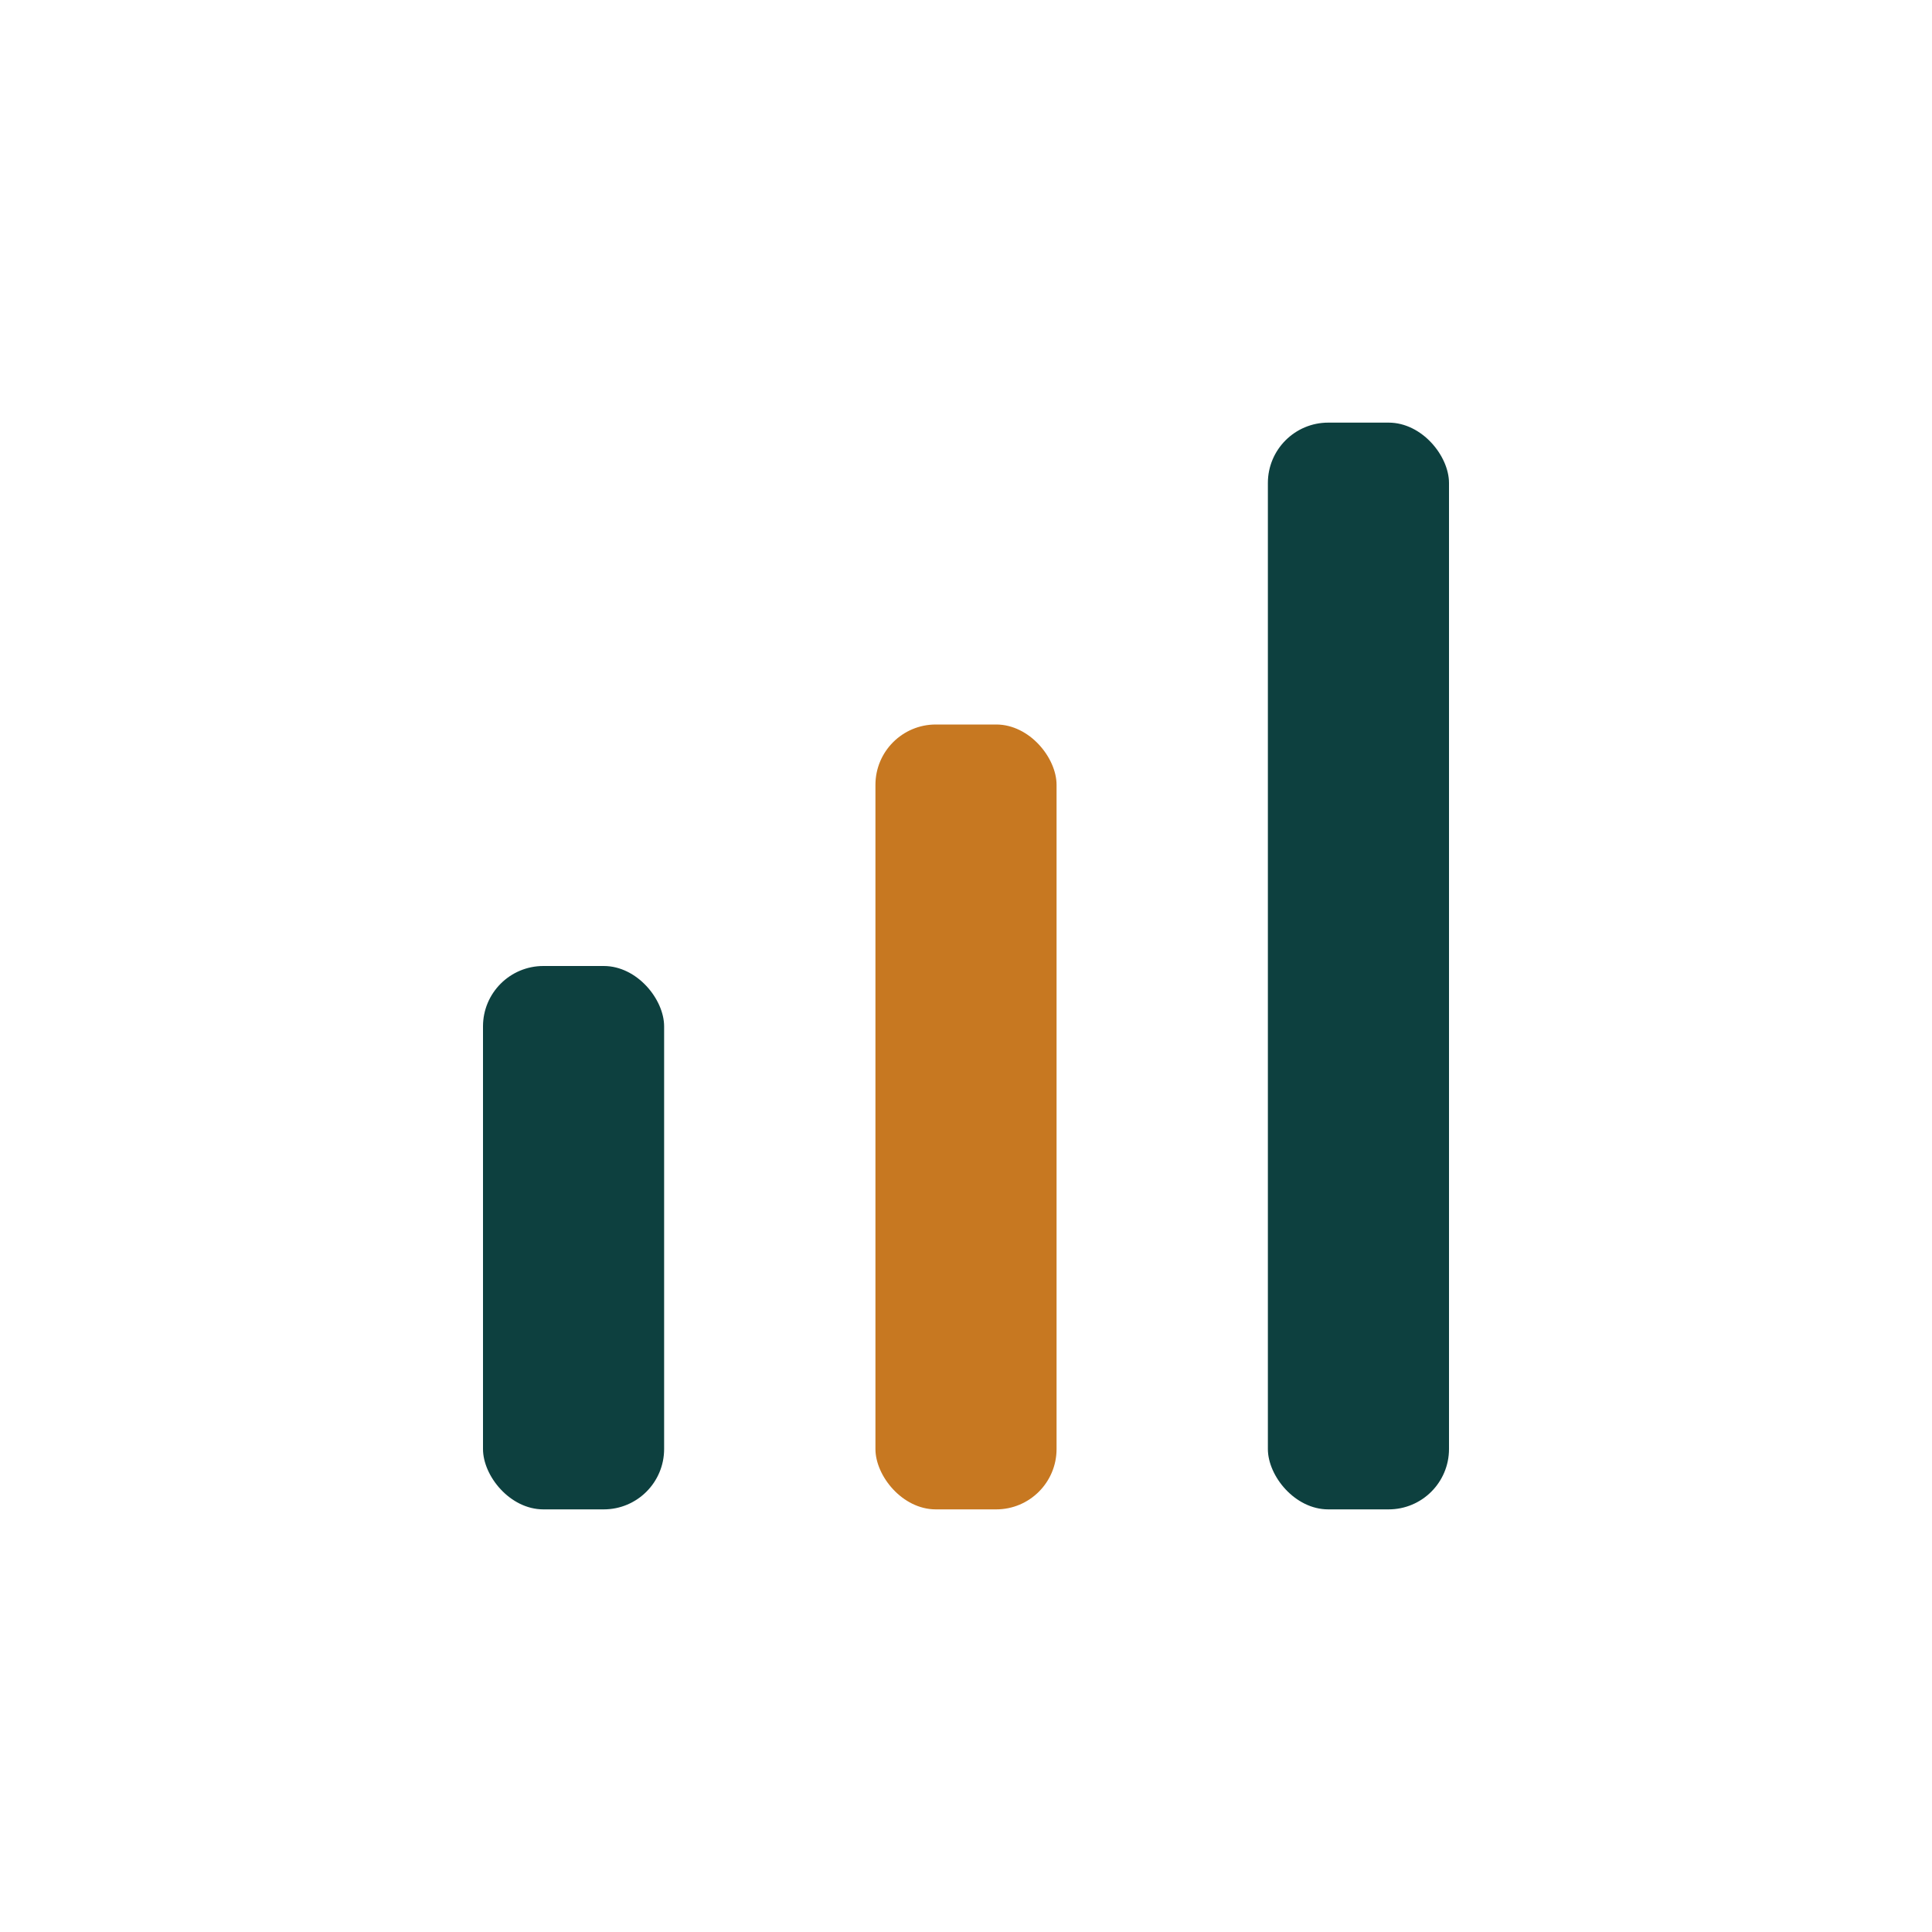 <?xml version="1.0" encoding="UTF-8"?>
<svg xmlns="http://www.w3.org/2000/svg" width="32" height="32" viewBox="0 0 32 32"><rect x="8" y="16" width="3" height="9" rx="1" fill="#0D403F"/><rect x="14.5" y="12" width="3" height="13" rx="1" fill="#C77821"/><rect x="21" y="7" width="3" height="18" rx="1" fill="#0D403F"/></svg>